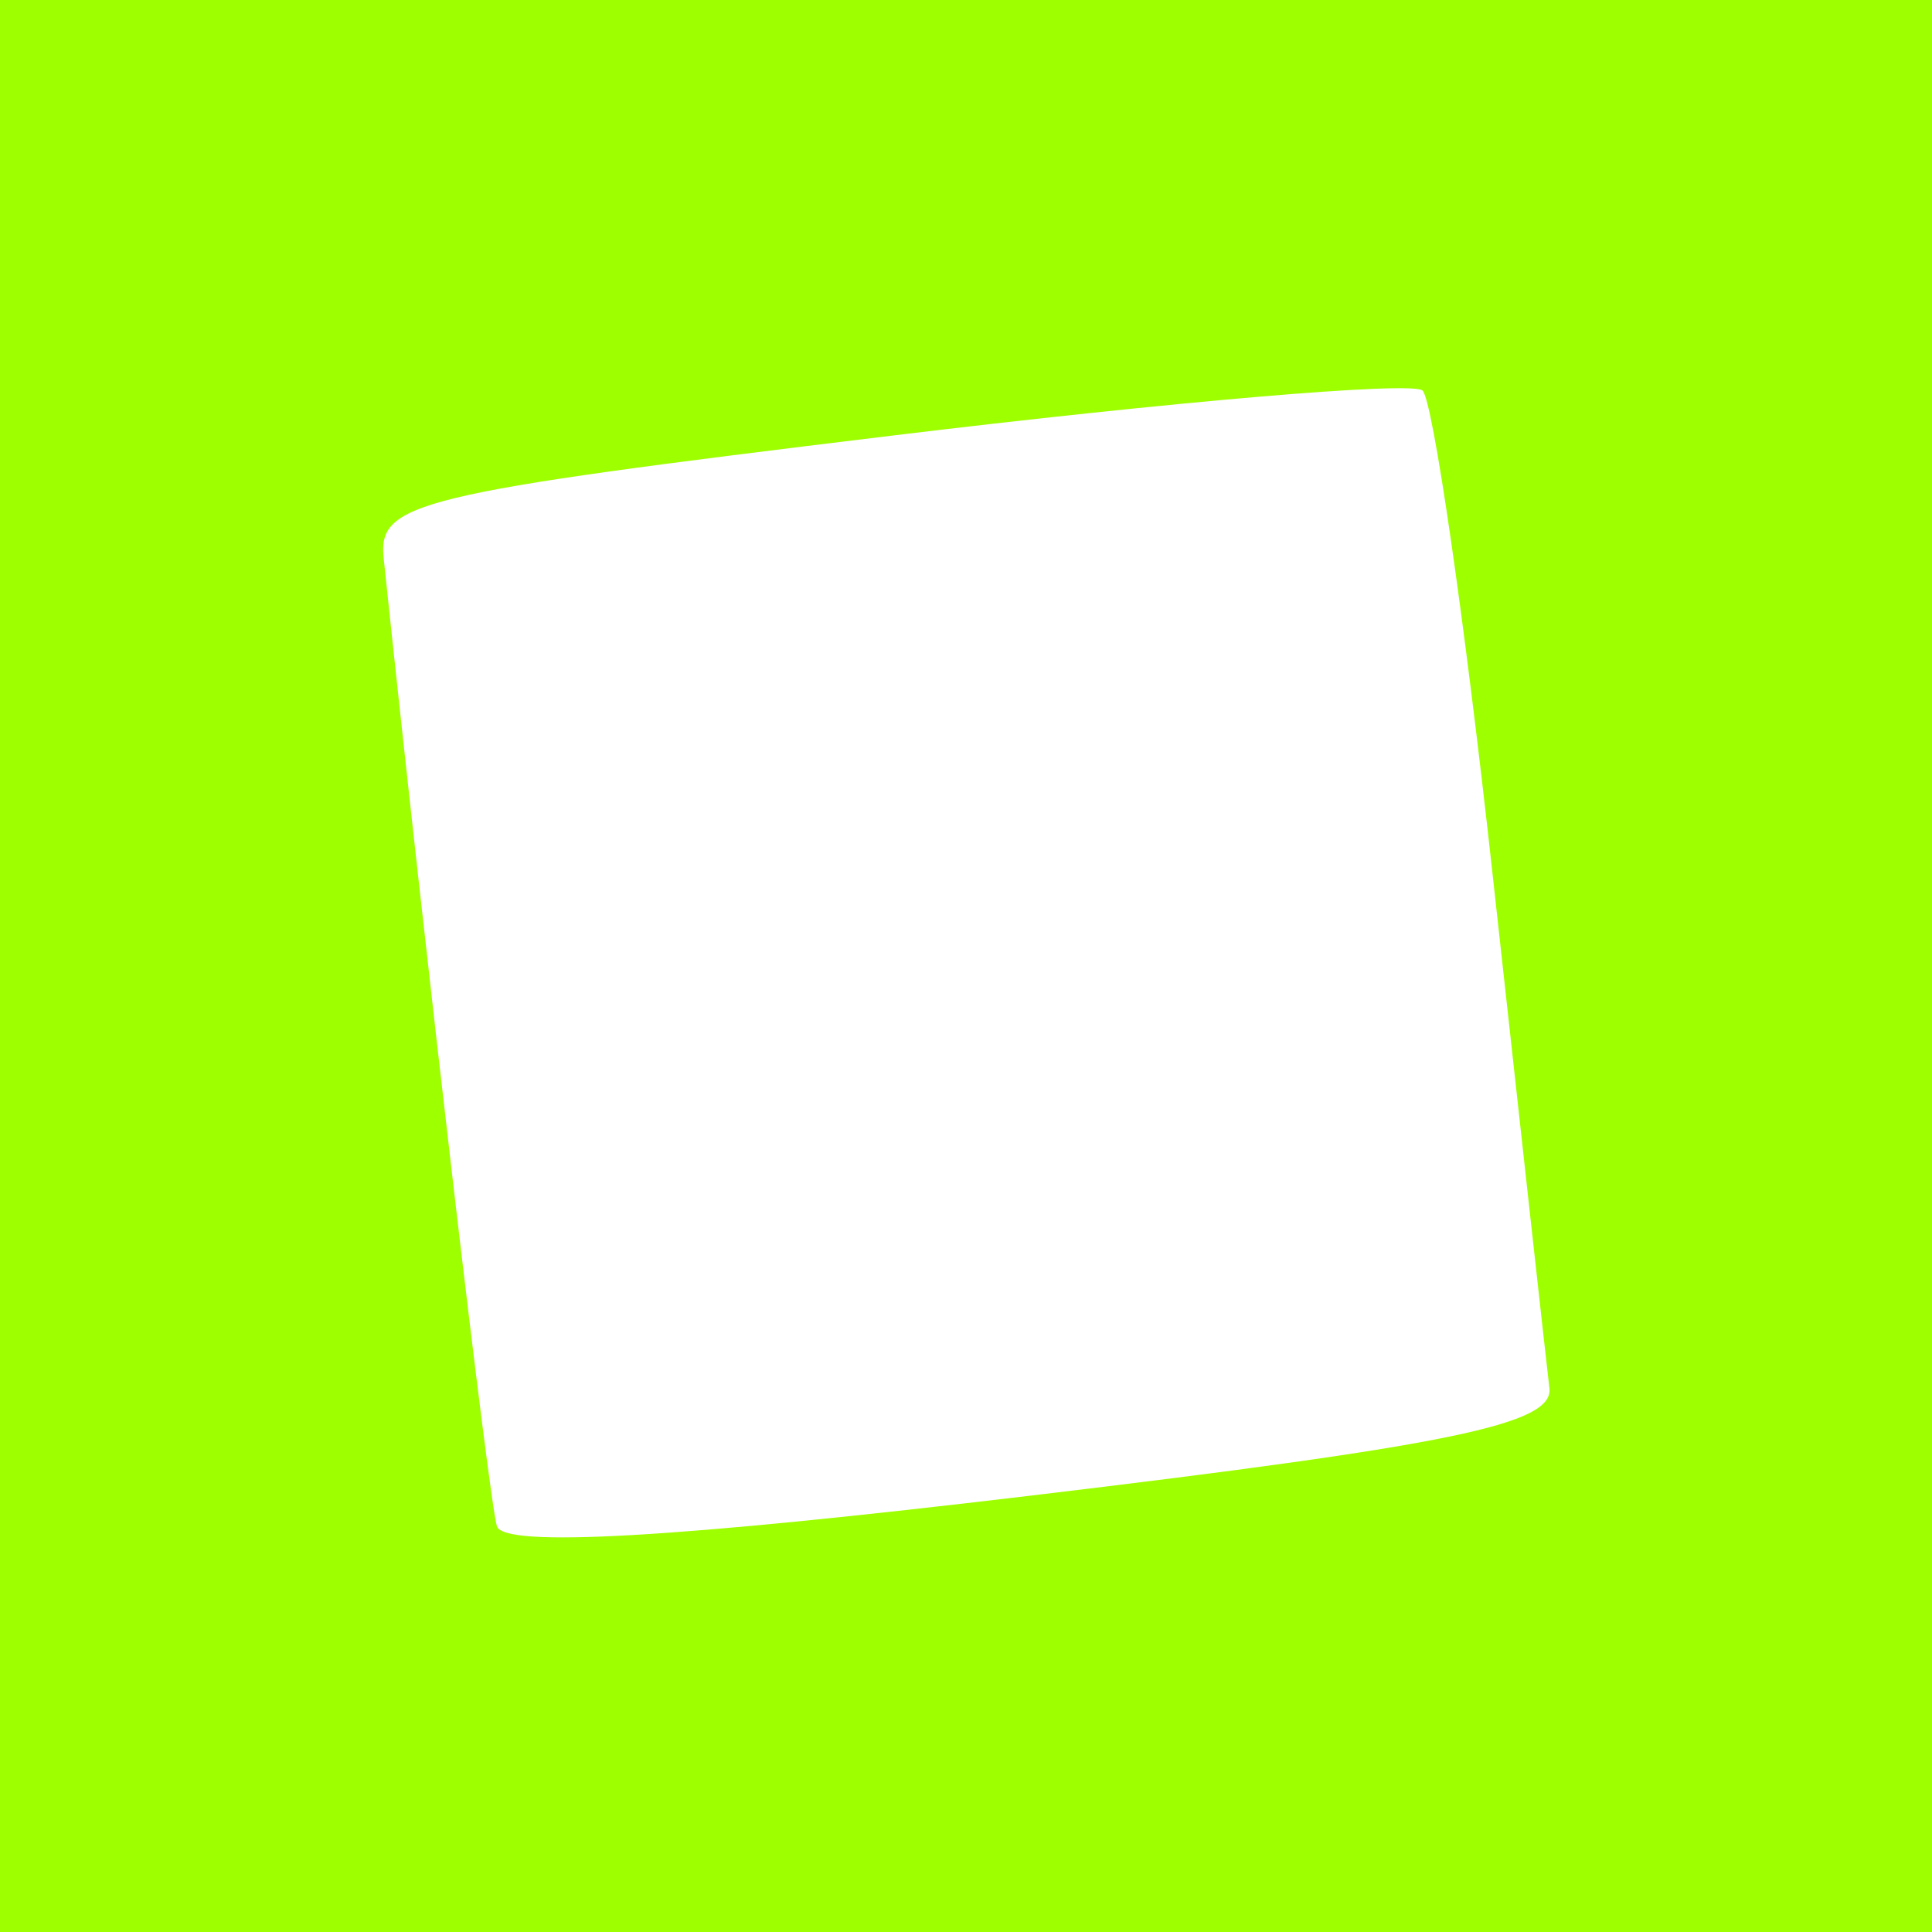 <?xml version="1.0" encoding="UTF-8"?> <svg xmlns="http://www.w3.org/2000/svg" width="32" height="32" viewBox="0 0 32 32" fill="none"><path fill-rule="evenodd" clip-rule="evenodd" d="M0 16V32H16H32V16V0H16H0V16ZM24.724 14.5C25.192 18.762 25.614 22.584 25.663 22.992C25.733 23.59 24.053 23.938 17.073 24.772C11.181 25.476 8.342 25.639 8.23 25.279C8.101 24.863 7.077 16.113 6.355 9.25C6.258 8.32 6.848 8.178 14.75 7.218C19.425 6.65 23.39 6.312 23.561 6.468C23.733 6.623 24.256 10.238 24.724 14.5Z" fill="#9EFF00"></path></svg> 